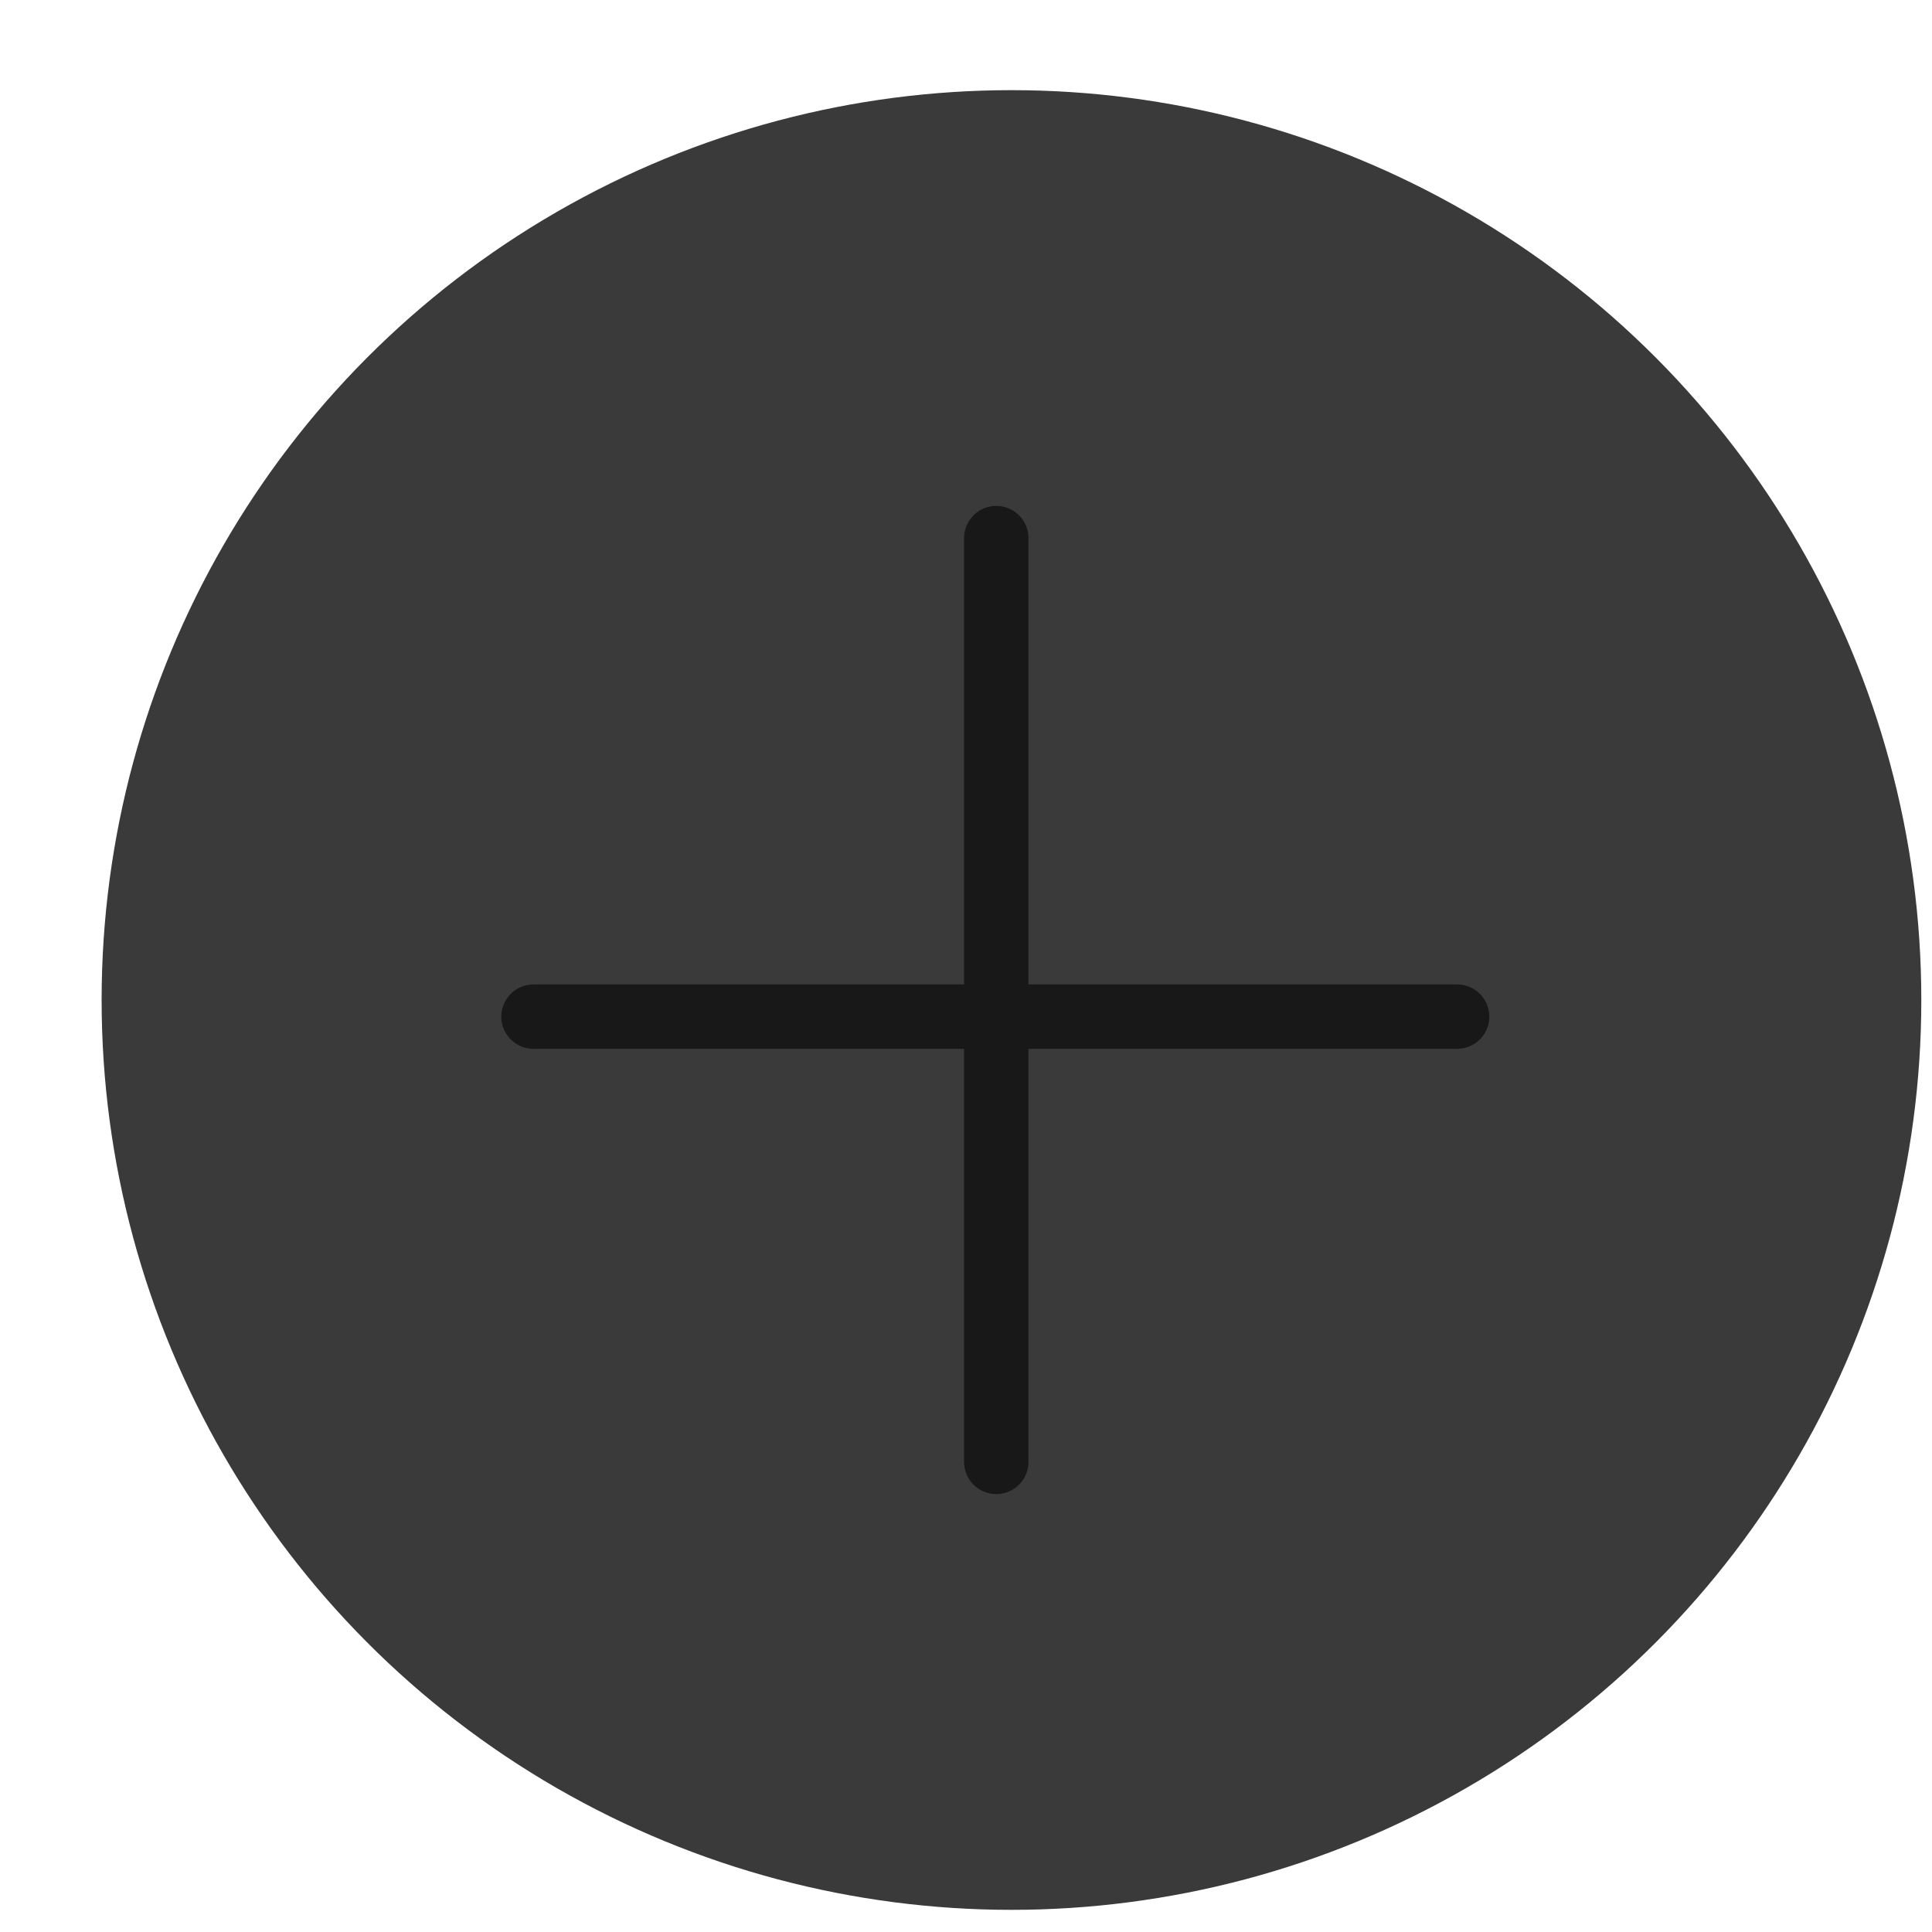 <?xml version="1.0" encoding="UTF-8"?> <svg xmlns="http://www.w3.org/2000/svg" width="15" height="15" viewBox="0 0 15 15" fill="none"><circle cx="7.853" cy="7.764" r="7.064" fill="#3A3A3A"></circle><path d="M7.735 4.178L7.735 11.35" stroke="#181818" stroke-width="0.5" stroke-linecap="round"></path><path d="M11.313 7.893L4.142 7.893" stroke="#181818" stroke-width="0.5" stroke-linecap="round"></path></svg> 